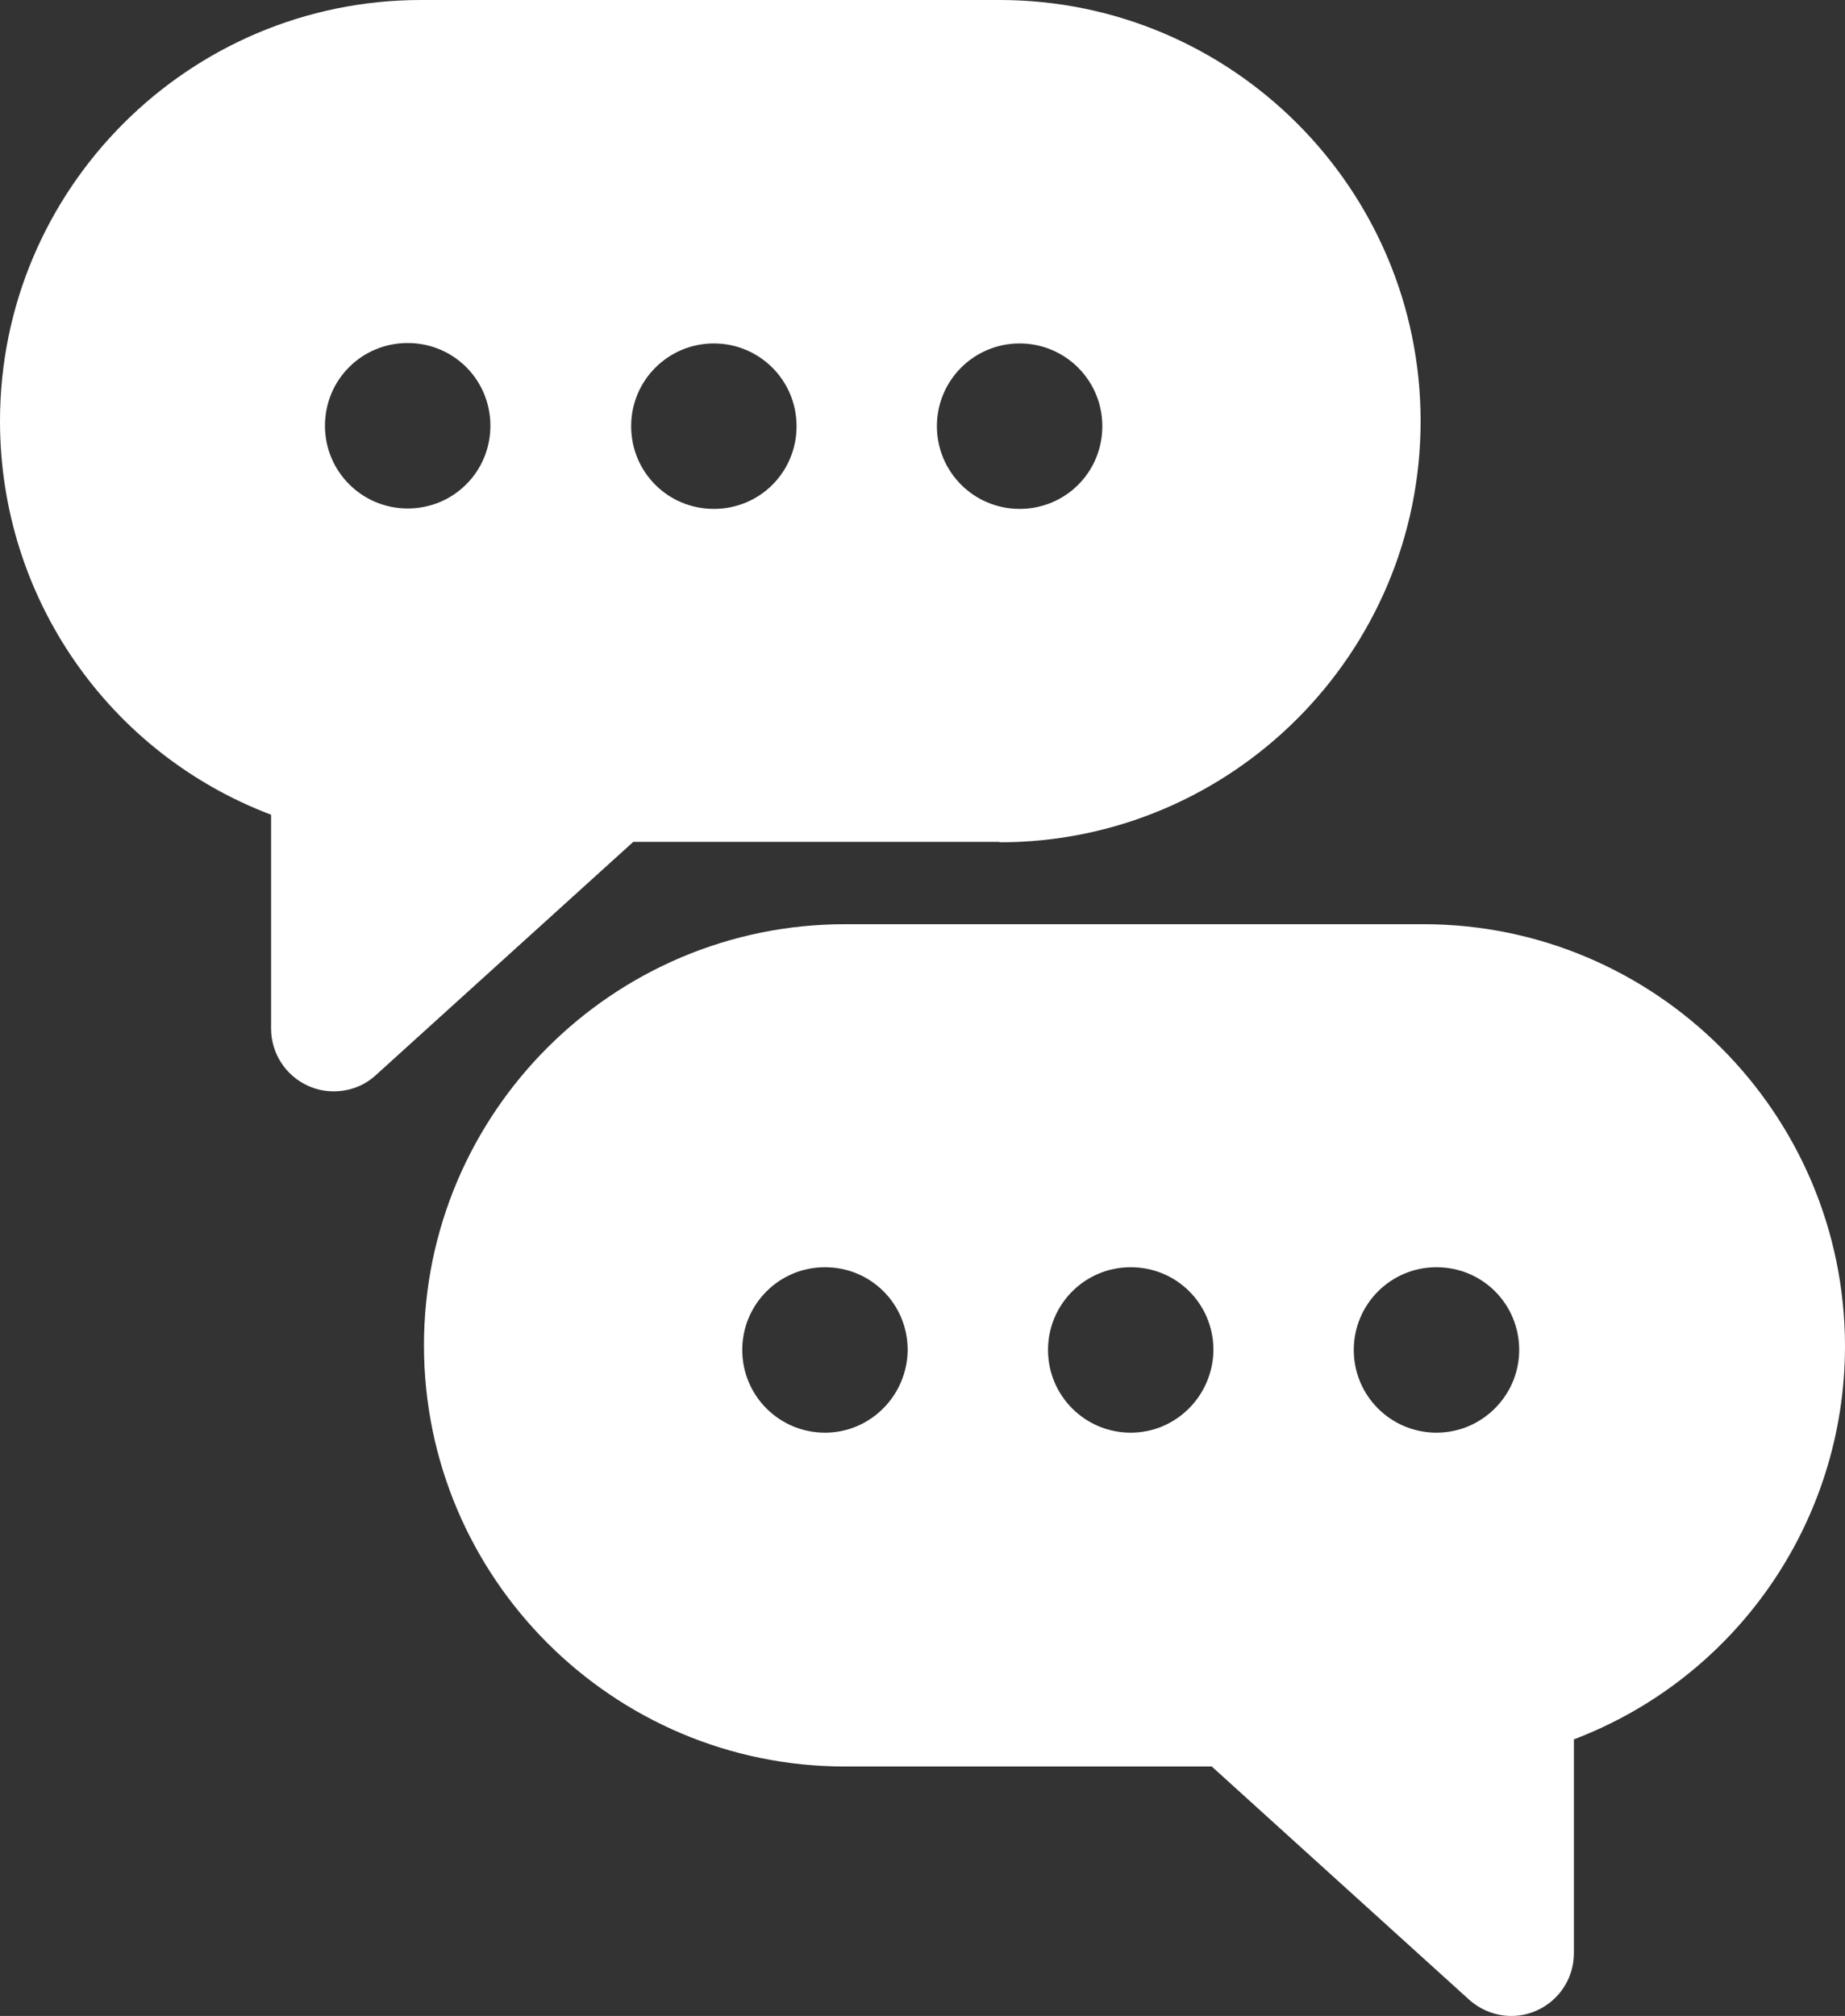 <?xml version="1.0" encoding="UTF-8" standalone="no"?><svg xmlns="http://www.w3.org/2000/svg" xmlns:xlink="http://www.w3.org/1999/xlink" fill="#ffffff" height="482.5" preserveAspectRatio="xMidYMid meet" version="1" viewBox="33.1 11.4 441.7 482.5" width="441.7" zoomAndPan="magnify"><rect x="33.1" y="11.4" width="441.7" height="482.5" fill="#333333" stroke="none"/><g id="change1_1"><path d="M272.4,213c55.6,0,100.8-45.2,100.8-100.8c0-55.6-45.2-100.8-100.8-100.8H133.9c-55.6,0-100.8,45.2-100.8,100.8 c0,42.3,26.1,79.5,64.9,94.2v51.2c0,5.9,3.5,11.3,8.9,13.7c2,0.9,4,1.3,6.1,1.3c3.7,0,7.3-1.3,10.1-3.9l61.6-55.8H272.4z M277.2,93.6c10.9,0,19.8,8.8,19.8,19.8s-8.8,19.8-19.8,19.8c-10.9,0-19.8-8.8-19.8-19.8S266.3,93.6,277.2,93.6z M130.7,133.1 c-10.9,0-19.8-8.8-19.8-19.8s8.8-19.8,19.8-19.8s19.8,8.8,19.8,19.8S141.7,133.1,130.7,133.1z M204,93.6c10.9,0,19.8,8.8,19.8,19.8 s-8.8,19.8-19.8,19.8s-19.8-8.8-19.8-19.8S193.1,93.6,204,93.6z" fill="inherit"/><path d="M373.9,232.6H235.4c-55.6,0-100.8,45.2-100.8,100.8s45.2,100.8,100.8,100.8h87.8l61.6,55.8c2.8,2.5,6.4,3.9,10.1,3.9 c2.1,0,4.1-0.4,6.1-1.3c5.4-2.4,8.9-7.8,8.9-13.7v-51.2c38.7-14.7,64.9-51.9,64.9-94.2C474.7,277.8,429.4,232.6,373.9,232.6z M230.6,354.3c-10.9,0-19.8-8.8-19.8-19.8c0-10.9,8.8-19.8,19.8-19.8s19.8,8.8,19.8,19.8C250.3,345.4,241.5,354.3,230.6,354.3z M303.8,354.3c-10.9,0-19.8-8.8-19.8-19.8c0-10.9,8.8-19.8,19.8-19.8s19.8,8.8,19.8,19.8C323.5,345.4,314.7,354.3,303.8,354.3z M377,354.3c-10.9,0-19.8-8.8-19.8-19.8c0-10.9,8.8-19.8,19.8-19.8s19.8,8.8,19.8,19.8C396.8,345.4,387.9,354.3,377,354.3z" fill="inherit"/></g></svg>